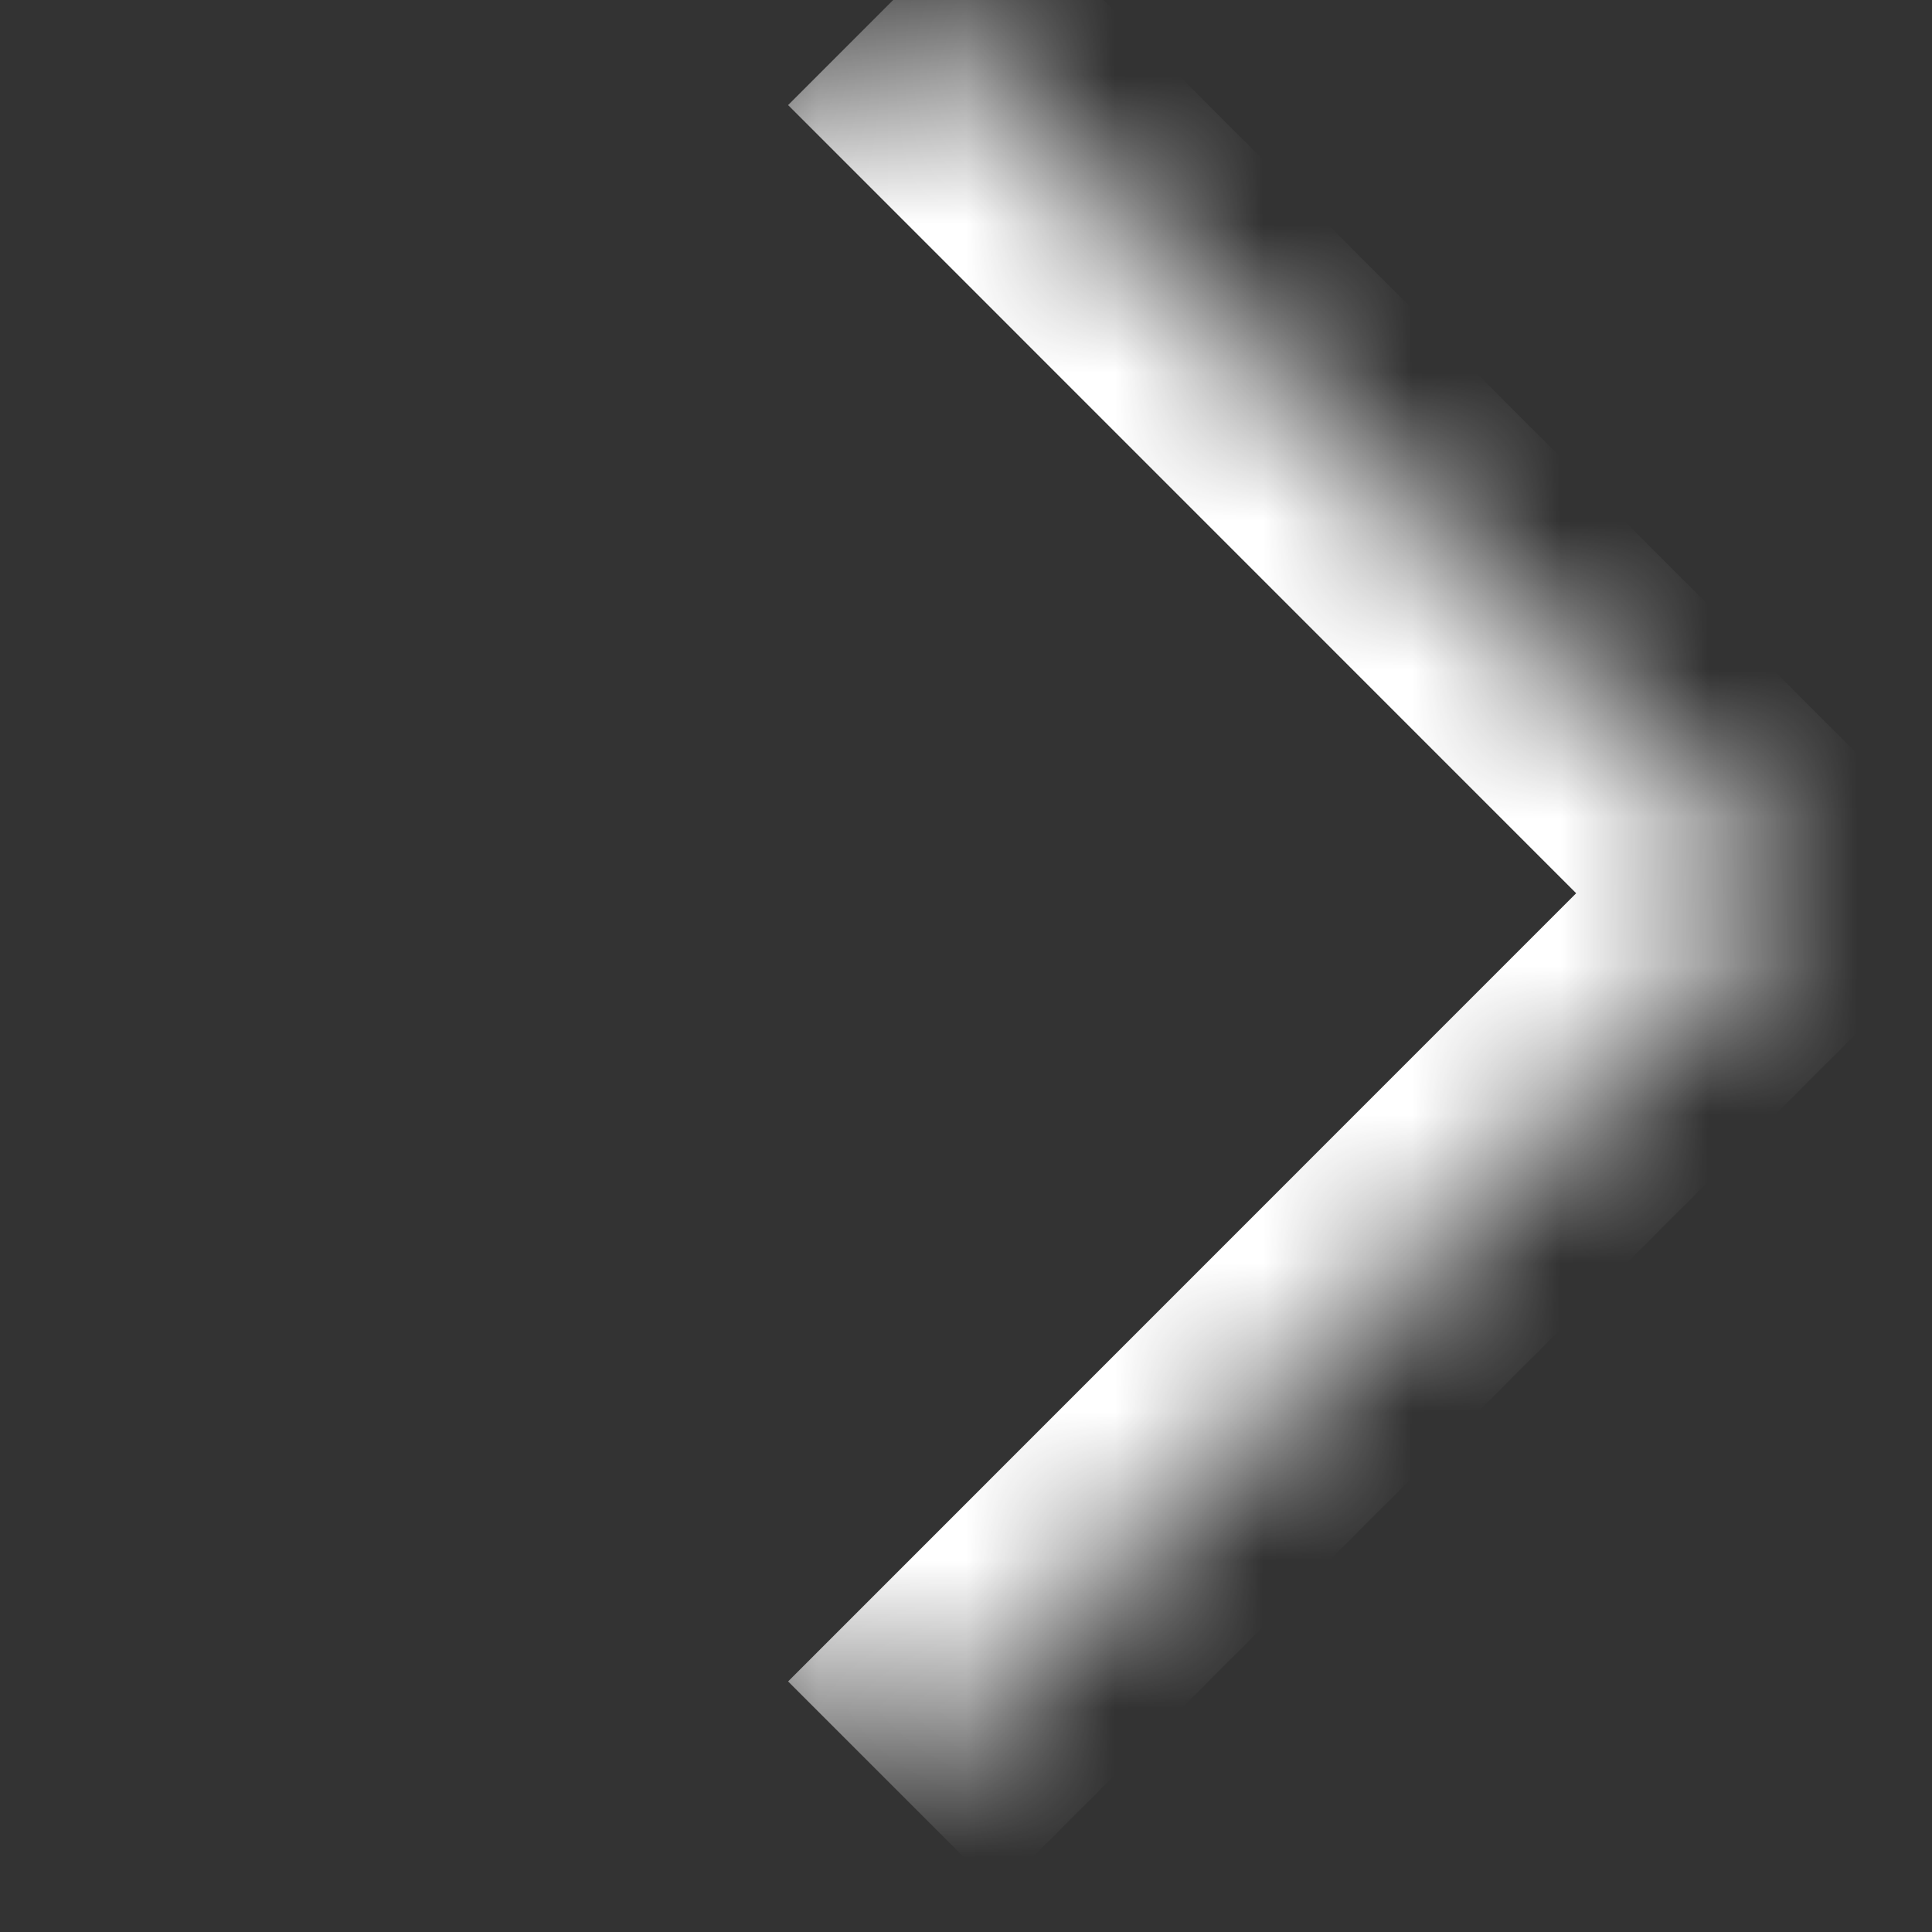 <svg width="13" height="13" viewBox="0 0 13 13" fill="none" xmlns="http://www.w3.org/2000/svg">
<rect x="0" y="0" width="13" height="13" fill="#333333" stroke="none"/>
<mask id="path-1-inside-1_1053_2162" fill="white">
<path d="M6.01 0L12.02 6.01L6.01 12.021L-0.001 6.01L6.01 0Z"/>
</mask>
<path d="M12.02 6.01L12.727 6.718L13.434 6.01L12.727 5.303L12.02 6.01ZM6.01 0L5.303 0.707L11.313 6.718L12.02 6.01L12.727 5.303L6.717 -0.707L6.01 0ZM12.02 6.01L11.313 5.303L5.303 11.314L6.01 12.021L6.717 12.728L12.727 6.718L12.02 6.01Z" fill="white" mask="url(#path-1-inside-1_1053_2162)"/>
</svg>
